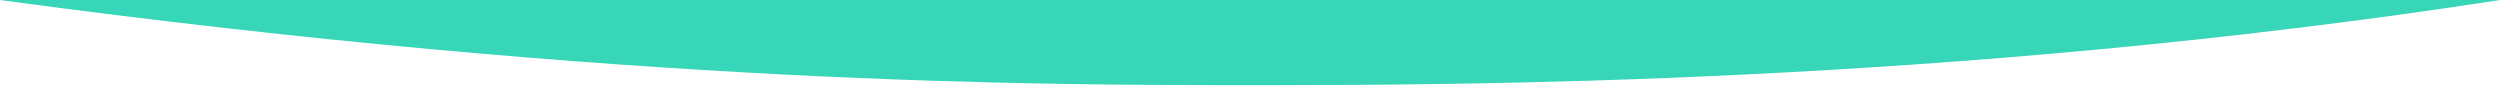 <?xml version="1.0" encoding="UTF-8"?>
<svg xmlns="http://www.w3.org/2000/svg" width="1920" height="66" viewBox="0 0 1920 66" fill="none">
  <g clip-path="url(#clip0_1413_4169)">
    <path d="M-0.165 0C482.885 65.38 800.925 65.38 959.995 65.38C1119.07 65.38 1495.6 65.38 1920.15 0H-0.165Z" fill="#37D6B8"></path>
  </g>
  <defs>
    <clipPath id="clip0_1413_4169">
      <rect width="1920.33" height="65.38" fill="white" transform="translate(-0.165)"></rect>
    </clipPath>
  </defs>
</svg>
